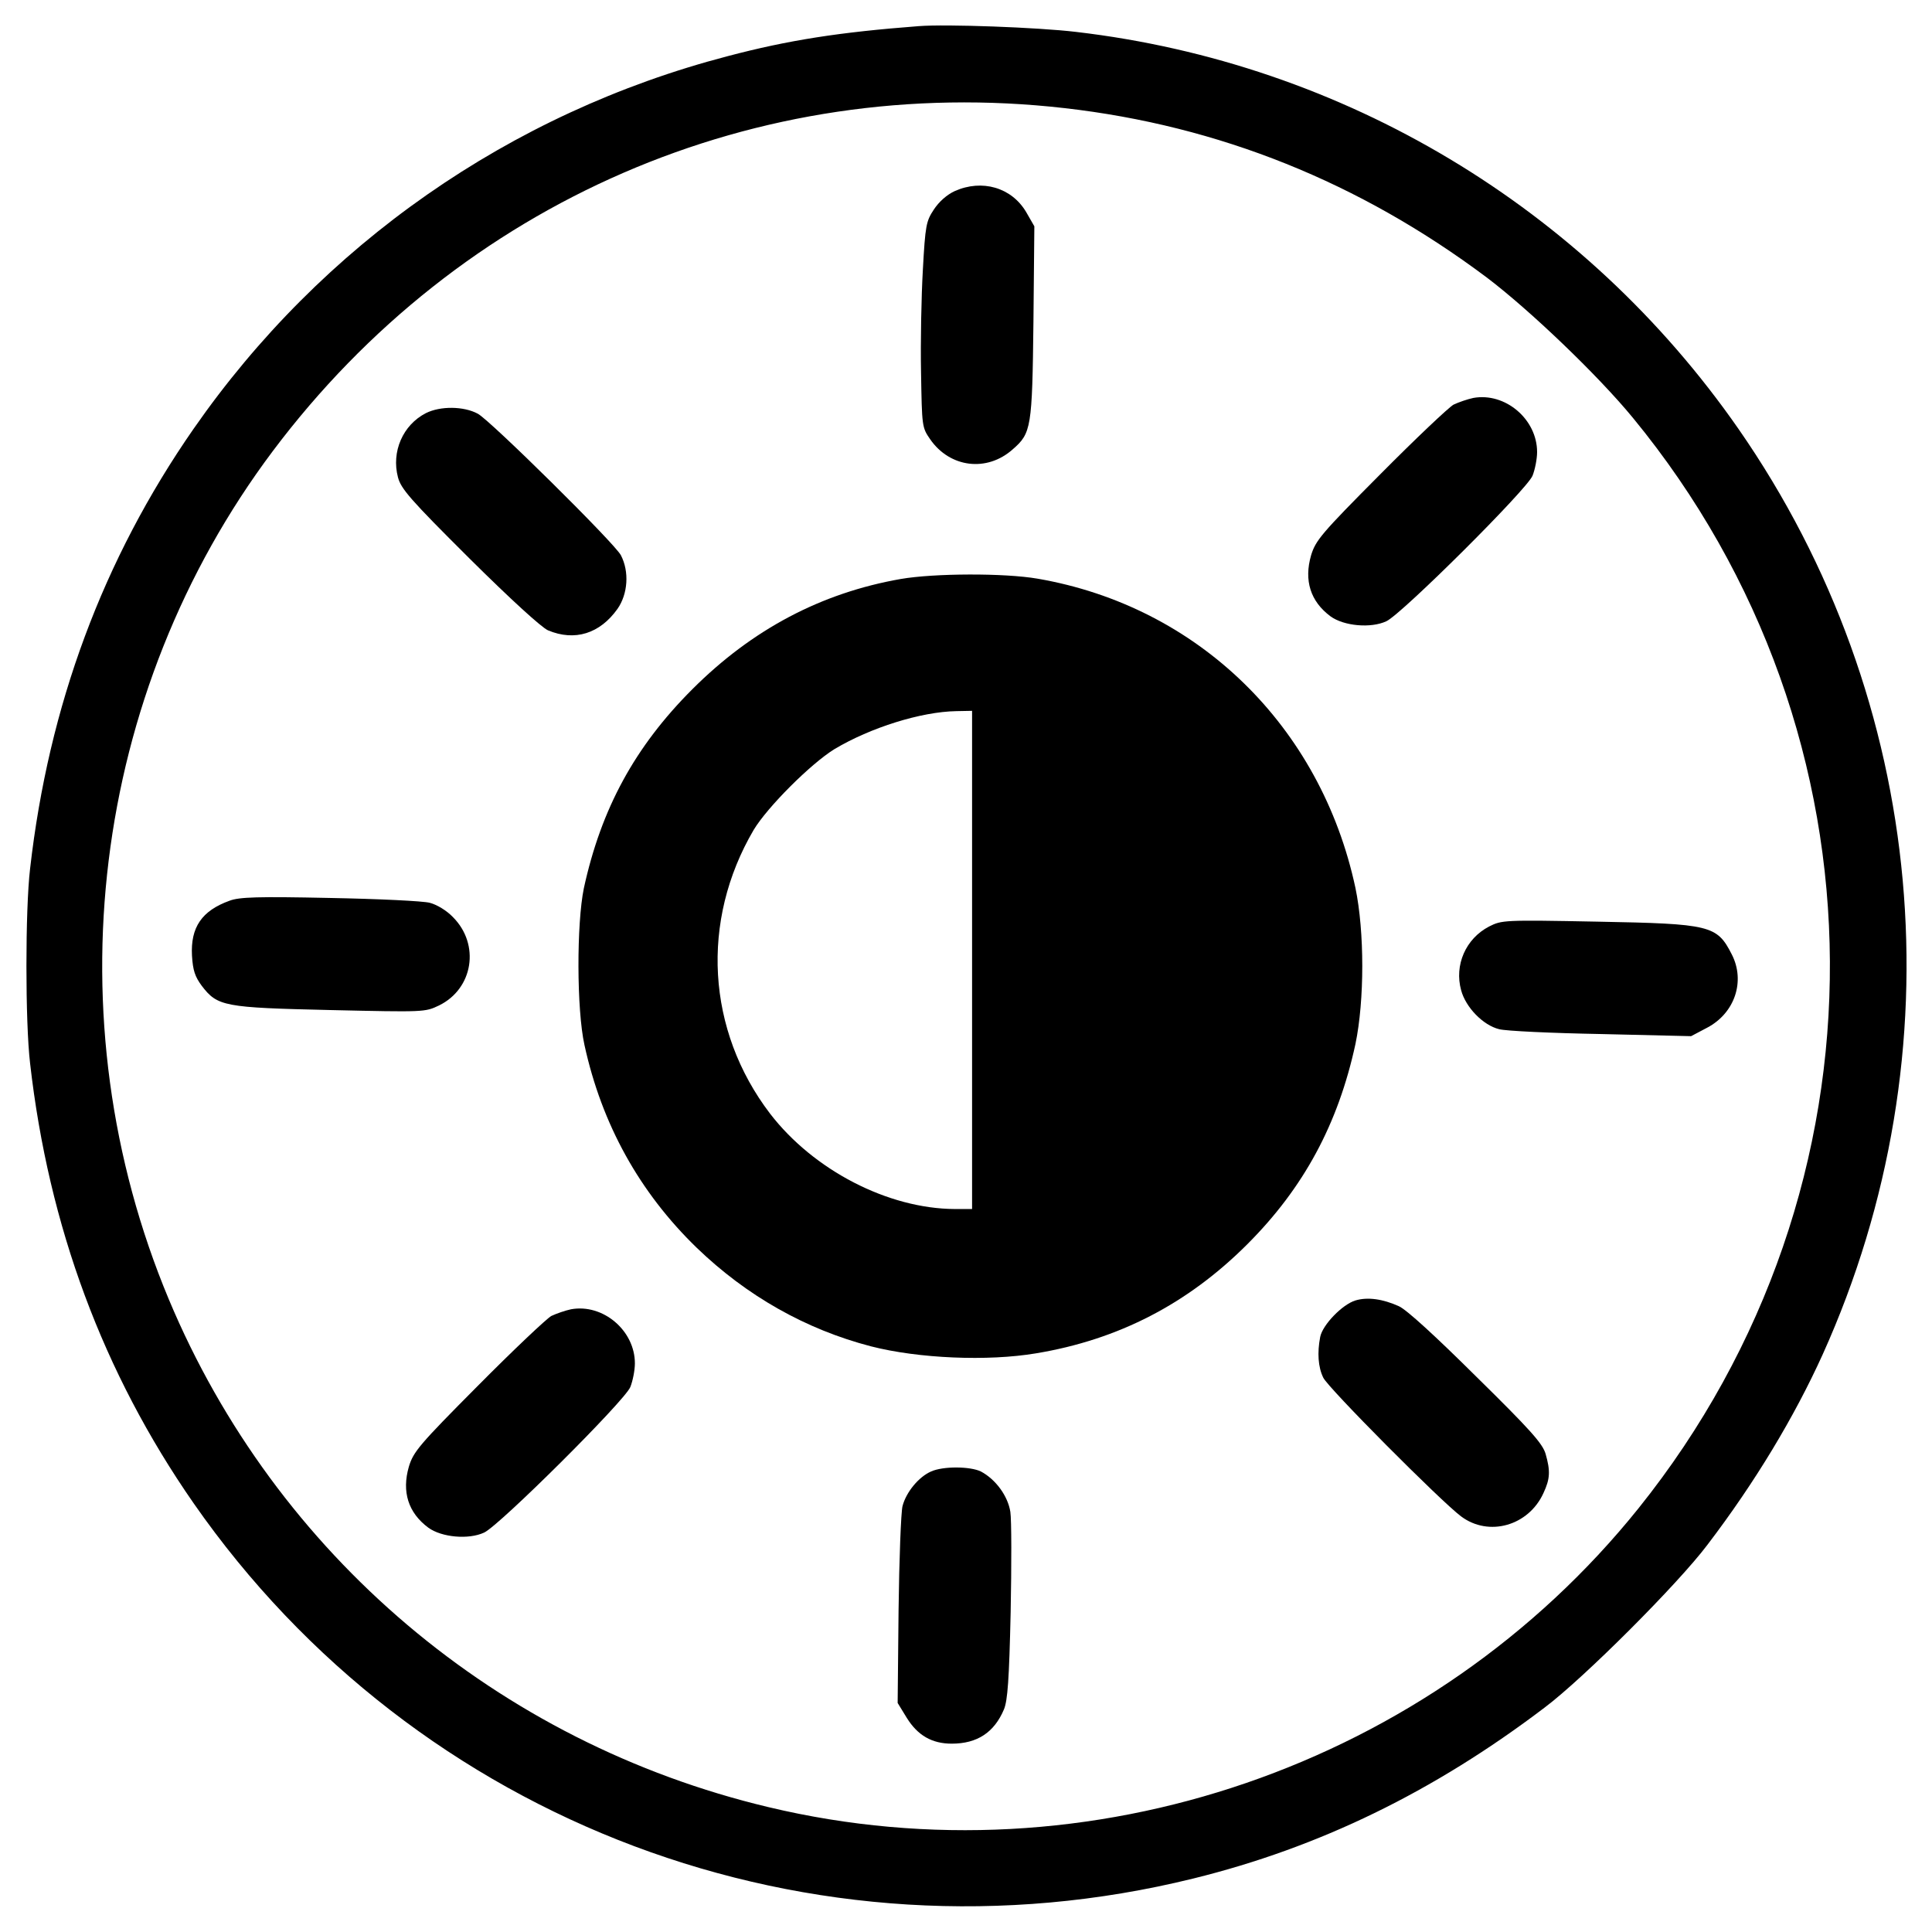 <?xml version="1.0" standalone="no"?>
<!DOCTYPE svg PUBLIC "-//W3C//DTD SVG 20010904//EN"
 "http://www.w3.org/TR/2001/REC-SVG-20010904/DTD/svg10.dtd">
<svg version="1.0" xmlns="http://www.w3.org/2000/svg"
 width="636pt" height="636pt" viewBox="0 0 636 636"
 preserveAspectRatio="xMidYMid meet">

<g transform="translate(0,636) scale(0.1,-0.1)"
fill="#000000" stroke="none">
<path d="M3025 6274 c-262 -20 -429 -46 -630 -99 -716 -187 -1336 -620 -1758
-1227 -298 -429 -477 -911 -538 -1448 -16 -135 -16 -505 0 -640 61 -537 240
-1019 538 -1448 734 -1055 2038 -1545 3291 -1236 414 102 791 285 1157 563
129 97 439 407 536 536 157 206 286 421 379 626 450 997 345 2152 -277 3047
-507 729 -1299 1204 -2181 1307 -125 15 -428 26 -517 19z m480 -270 c508 -58
971 -244 1390 -558 141 -107 364 -320 480 -461 858 -1043 866 -2534 19 -3590
-681 -848 -1809 -1236 -2864 -984 -891 212 -1622 831 -1974 1671 -387 925
-256 1996 342 2793 617 822 1593 1245 2607 1129z"/>
<path d="M3143 5731 c-26 -12 -52 -35 -69 -61 -25 -38 -28 -51 -36 -198 -5
-86 -8 -238 -6 -338 3 -178 3 -181 30 -220 65 -94 187 -109 272 -33 61 53 64
71 68 419 l3 315 -27 47 c-48 81 -145 109 -235 69z"/>
<path d="M4850 5050 c-19 -4 -48 -14 -65 -22 -16 -9 -125 -112 -242 -230 -194
-195 -212 -217 -227 -266 -24 -83 -2 -152 64 -201 44 -32 133 -40 184 -16 51
24 463 434 481 479 8 20 15 55 15 78 0 108 -105 197 -210 178z"/>
<path d="M1402 5000 c-76 -39 -114 -127 -92 -211 10 -38 39 -72 235 -267 136
-135 238 -228 259 -237 88 -37 171 -11 229 71 34 49 39 122 11 176 -18 37
-431 445 -471 466 -46 25 -123 26 -171 2z"/>
<path d="M2965 4454 c-262 -46 -489 -166 -686 -363 -189 -189 -300 -393 -357
-655 -24 -116 -24 -399 2 -516 57 -261 181 -485 370 -668 164 -158 358 -268
573 -324 156 -40 384 -50 544 -23 271 45 499 163 695 359 186 186 299 396 356
659 30 144 30 370 0 514 -114 533 -519 927 -1046 1018 -110 19 -341 18 -451
-1z m235 -1254 l0 -820 -57 0 c-220 1 -465 128 -608 314 -209 274 -230 634
-54 934 45 75 188 218 266 266 119 71 285 123 401 125 l52 1 0 -820z"/>
<path d="M756 3395 c-92 -33 -129 -88 -124 -181 3 -49 10 -69 32 -99 52 -68
73 -72 423 -80 310 -7 312 -7 358 15 113 55 136 201 46 291 -21 22 -53 41 -76
47 -22 6 -170 13 -330 16 -237 5 -297 3 -329 -9z"/>
<path d="M4902 3310 c-77 -40 -115 -127 -92 -210 15 -56 72 -115 125 -128 22
-6 173 -13 336 -16 l296 -7 53 28 c91 48 126 153 81 241 -49 96 -69 101 -443
108 -309 6 -314 5 -356 -16z"/>
<path d="M4462 2079 c-43 -13 -108 -80 -116 -120 -10 -52 -7 -99 10 -134 15
-33 388 -408 454 -457 91 -68 222 -31 271 77 22 47 23 73 7 129 -10 34 -50 79
-228 254 -135 134 -230 221 -255 232 -53 24 -103 31 -143 19z"/>
<path d="M1880 2050 c-19 -4 -48 -14 -65 -22 -16 -9 -125 -112 -242 -230 -194
-195 -212 -217 -227 -266 -24 -83 -2 -152 64 -201 44 -32 133 -40 184 -16 51
24 463 434 481 479 8 20 15 55 15 78 0 108 -105 197 -210 178z"/>
<path d="M3065 1516 c-41 -18 -82 -68 -94 -114 -5 -20 -11 -175 -13 -343 l-3
-305 30 -49 c36 -58 83 -85 148 -85 84 0 140 37 172 113 12 29 17 97 22 320 3
155 3 304 -1 330 -8 52 -48 107 -97 133 -35 17 -124 18 -164 0z"/>
</g>
</svg>
